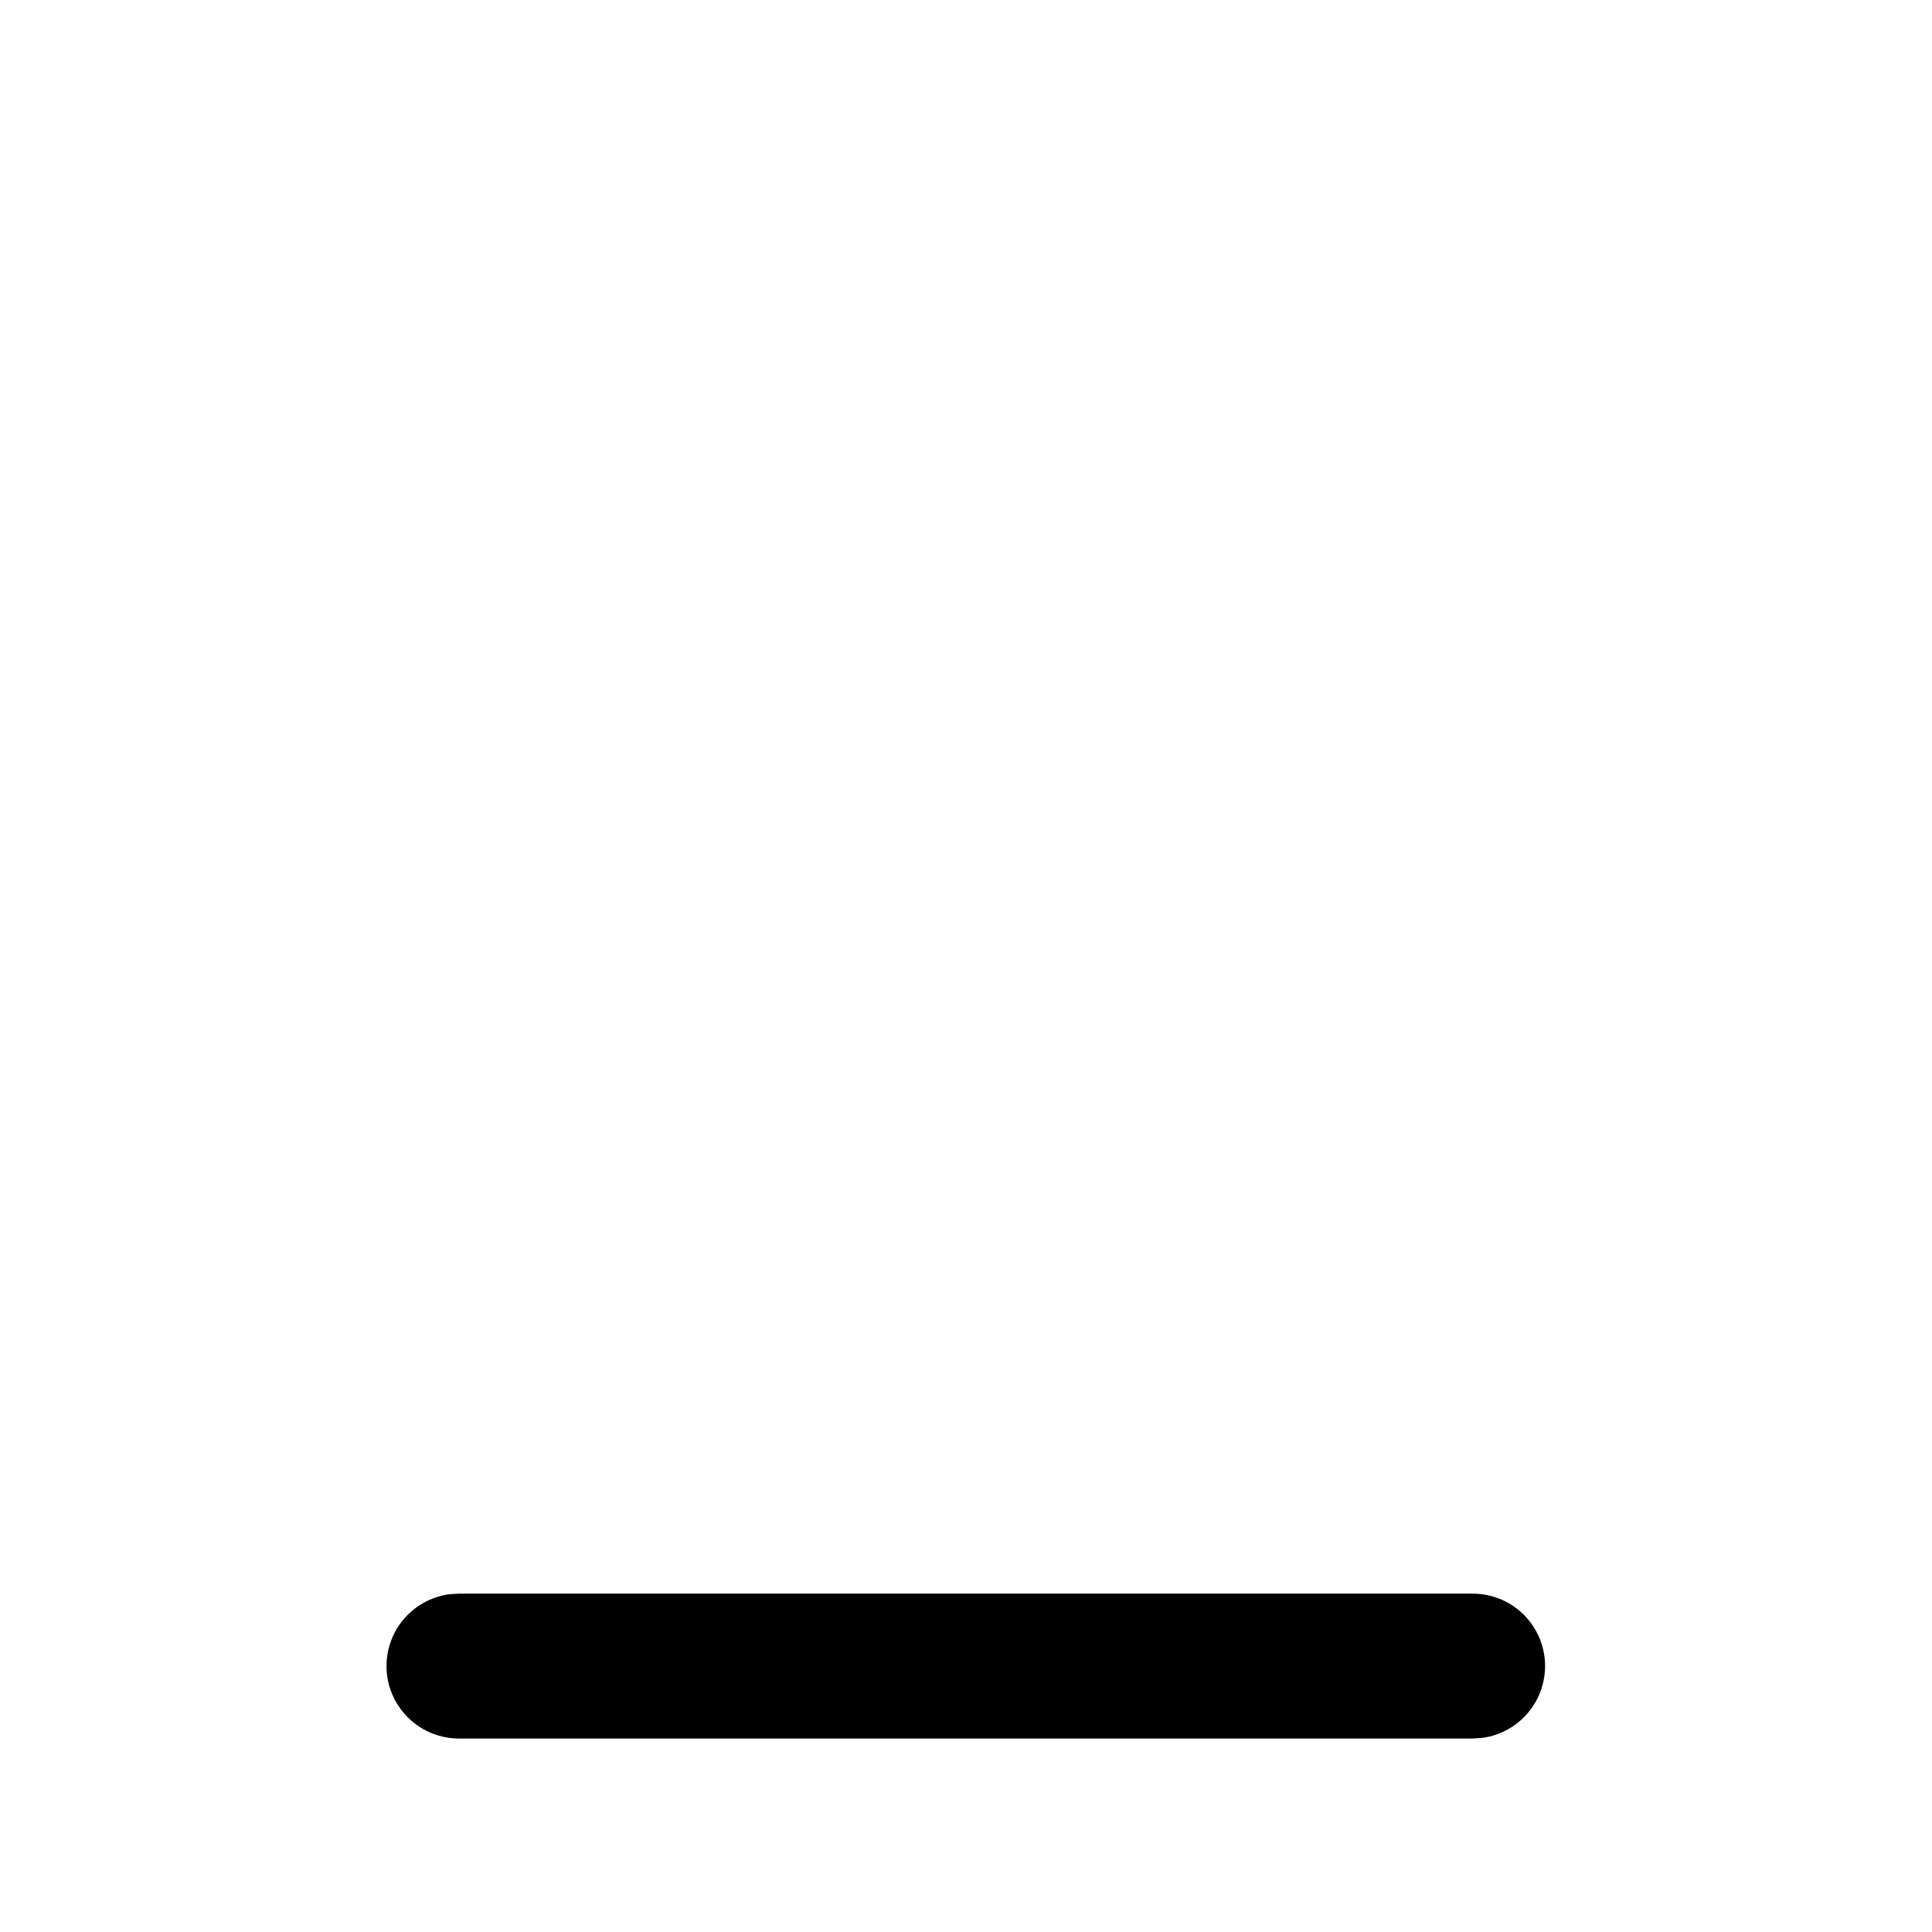 <?xml version="1.0" encoding="UTF-8"?> <svg xmlns="http://www.w3.org/2000/svg" width="28" height="28" viewBox="0 0 28 28" fill="none"> <path d="M21.343 23.096C21.609 23.096 21.865 23.197 22.059 23.378C22.254 23.56 22.372 23.809 22.39 24.074C22.408 24.34 22.325 24.602 22.157 24.808C21.989 25.015 21.749 25.15 21.486 25.186L21.343 25.196H6.651C6.385 25.196 6.129 25.095 5.935 24.913C5.74 24.731 5.622 24.483 5.604 24.217C5.586 23.952 5.669 23.689 5.837 23.483C6.005 23.277 6.245 23.142 6.508 23.105L6.651 23.096H21.343Z" fill="black"></path> </svg> 